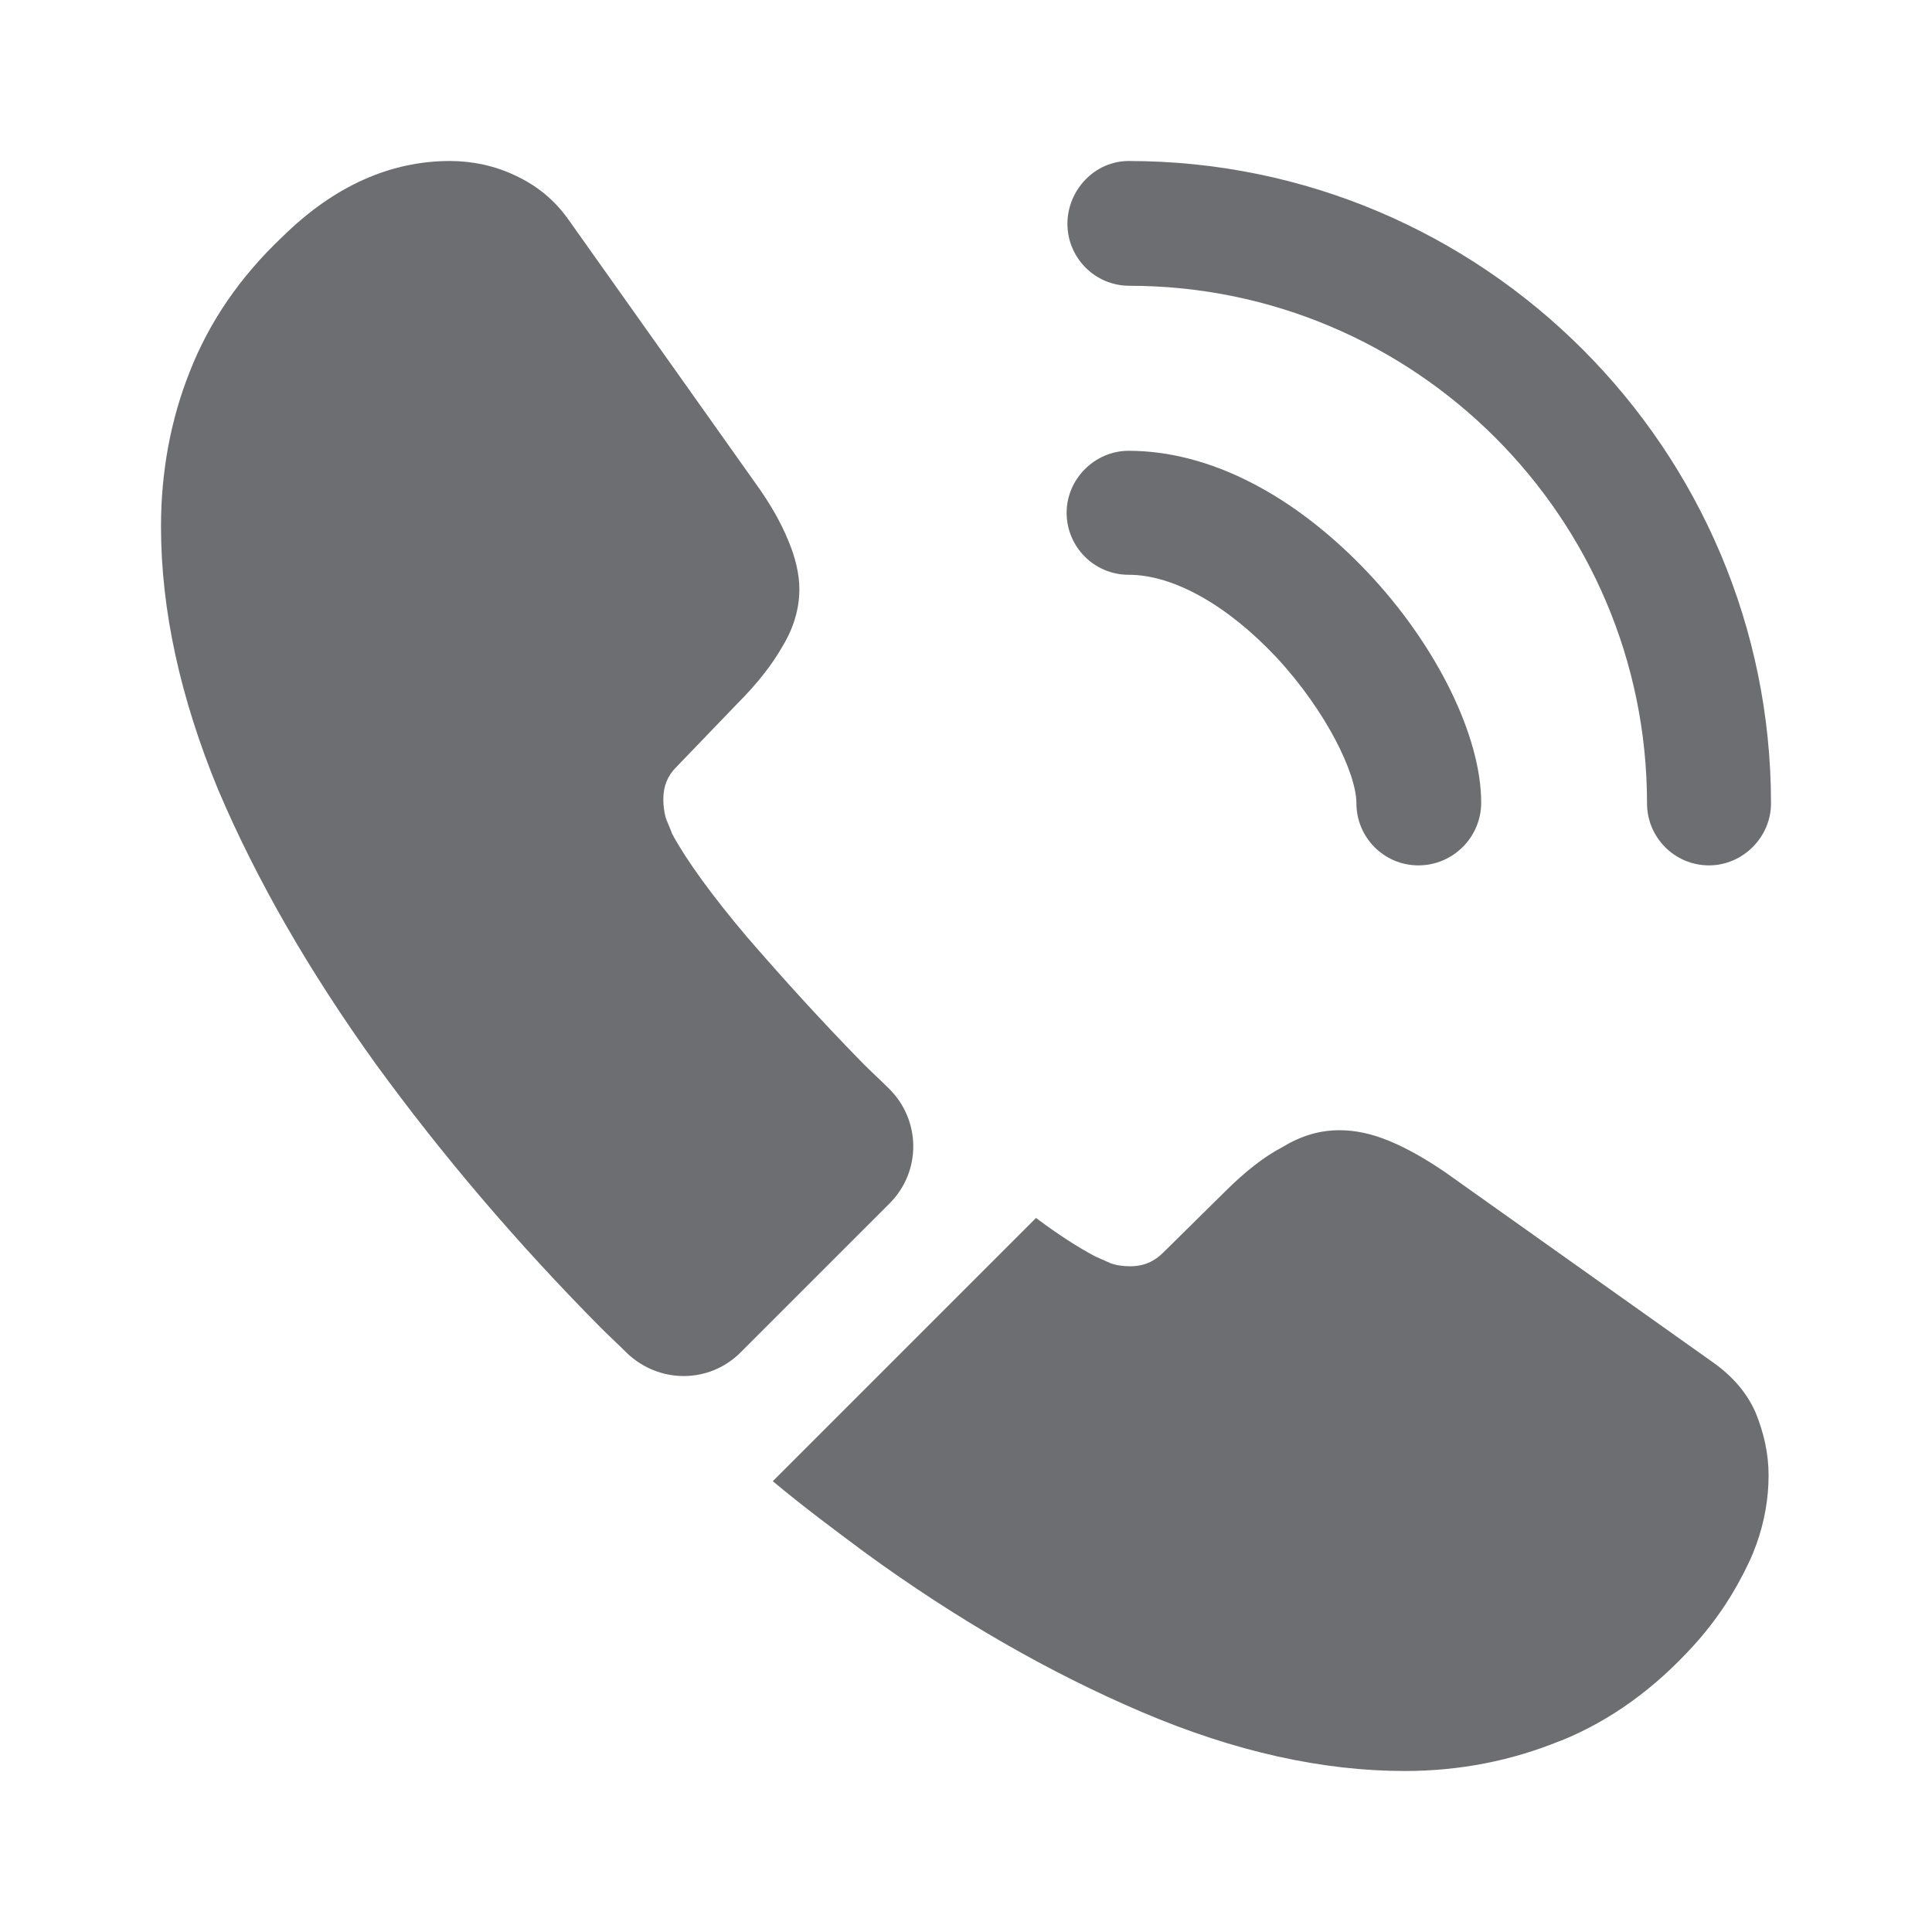 <?xml version="1.0" encoding="UTF-8"?> <svg xmlns="http://www.w3.org/2000/svg" width="48" height="48" viewBox="0 0 48 48" fill="none"> <path d="M35.24 21.5C34.38 21.5 33.7 20.8 33.7 19.96C33.7 19.22 32.96 17.68 31.72 16.34C30.5 15.04 29.16 14.28 28.04 14.28C27.18 14.28 26.5 13.58 26.5 12.74C26.5 11.9 27.2 11.2 28.04 11.2C30.04 11.2 32.14 12.28 33.98 14.22C35.7 16.04 36.8 18.3 36.8 19.94C36.8 20.8 36.1 21.5 35.24 21.5Z" fill="#6D6E71"></path> <path d="M42.46 21.5C41.6 21.5 40.92 20.8 40.92 19.96C40.92 12.86 35.14 7.1 28.06 7.1C27.2 7.1 26.52 6.4 26.52 5.56C26.52 4.72 27.2 4 28.04 4C36.84 4 44 11.16 44 19.96C44 20.8 43.3 21.5 42.46 21.5Z" fill="#6D6E71"></path> <path d="M22.1 29.9L18.4 33.6C17.62 34.38 16.38 34.38 15.58 33.62C15.36 33.4 15.14 33.2 14.92 32.98C12.86 30.9 11 28.72 9.34 26.44C7.7 24.16 6.38 21.88 5.42 19.62C4.48 17.34 4 15.16 4 13.08C4 11.72 4.24 10.42 4.72 9.22C5.2 8 5.96 6.88 7.02 5.88C8.3 4.62 9.7 4 11.18 4C11.74 4 12.3 4.12 12.8 4.36C13.32 4.6 13.78 4.96 14.14 5.48L18.78 12.02C19.14 12.52 19.4 12.98 19.58 13.42C19.76 13.84 19.86 14.26 19.86 14.64C19.86 15.12 19.72 15.6 19.44 16.06C19.18 16.52 18.8 17 18.32 17.48L16.8 19.06C16.58 19.28 16.48 19.54 16.48 19.86C16.48 20.02 16.5 20.16 16.54 20.32C16.6 20.48 16.66 20.6 16.7 20.72C17.06 21.38 17.68 22.24 18.56 23.28C19.46 24.32 20.42 25.38 21.46 26.44C21.66 26.64 21.88 26.84 22.08 27.04C22.88 27.82 22.9 29.1 22.1 29.9Z" fill="#6D6E71"></path> <path d="M43.94 36.66C43.94 37.22 43.84 37.8 43.64 38.36C43.58 38.52 43.52 38.68 43.44 38.84C43.1 39.56 42.66 40.24 42.08 40.88C41.1 41.96 40.02 42.74 38.8 43.24C38.78 43.24 38.76 43.26 38.74 43.26C37.56 43.74 36.28 44 34.9 44C32.86 44 30.68 43.52 28.38 42.54C26.08 41.56 23.78 40.24 21.5 38.58C20.72 38 19.94 37.42 19.2 36.8L25.74 30.26C26.3 30.68 26.8 31 27.22 31.22C27.32 31.26 27.44 31.32 27.58 31.38C27.74 31.44 27.9 31.46 28.08 31.46C28.42 31.46 28.68 31.34 28.9 31.12L30.42 29.62C30.92 29.12 31.4 28.74 31.86 28.5C32.32 28.22 32.78 28.08 33.28 28.08C33.66 28.08 34.06 28.16 34.5 28.34C34.94 28.52 35.4 28.78 35.9 29.12L42.52 33.82C43.04 34.18 43.4 34.6 43.62 35.1C43.82 35.6 43.94 36.1 43.94 36.66Z" fill="#6D6E71"></path> </svg> 